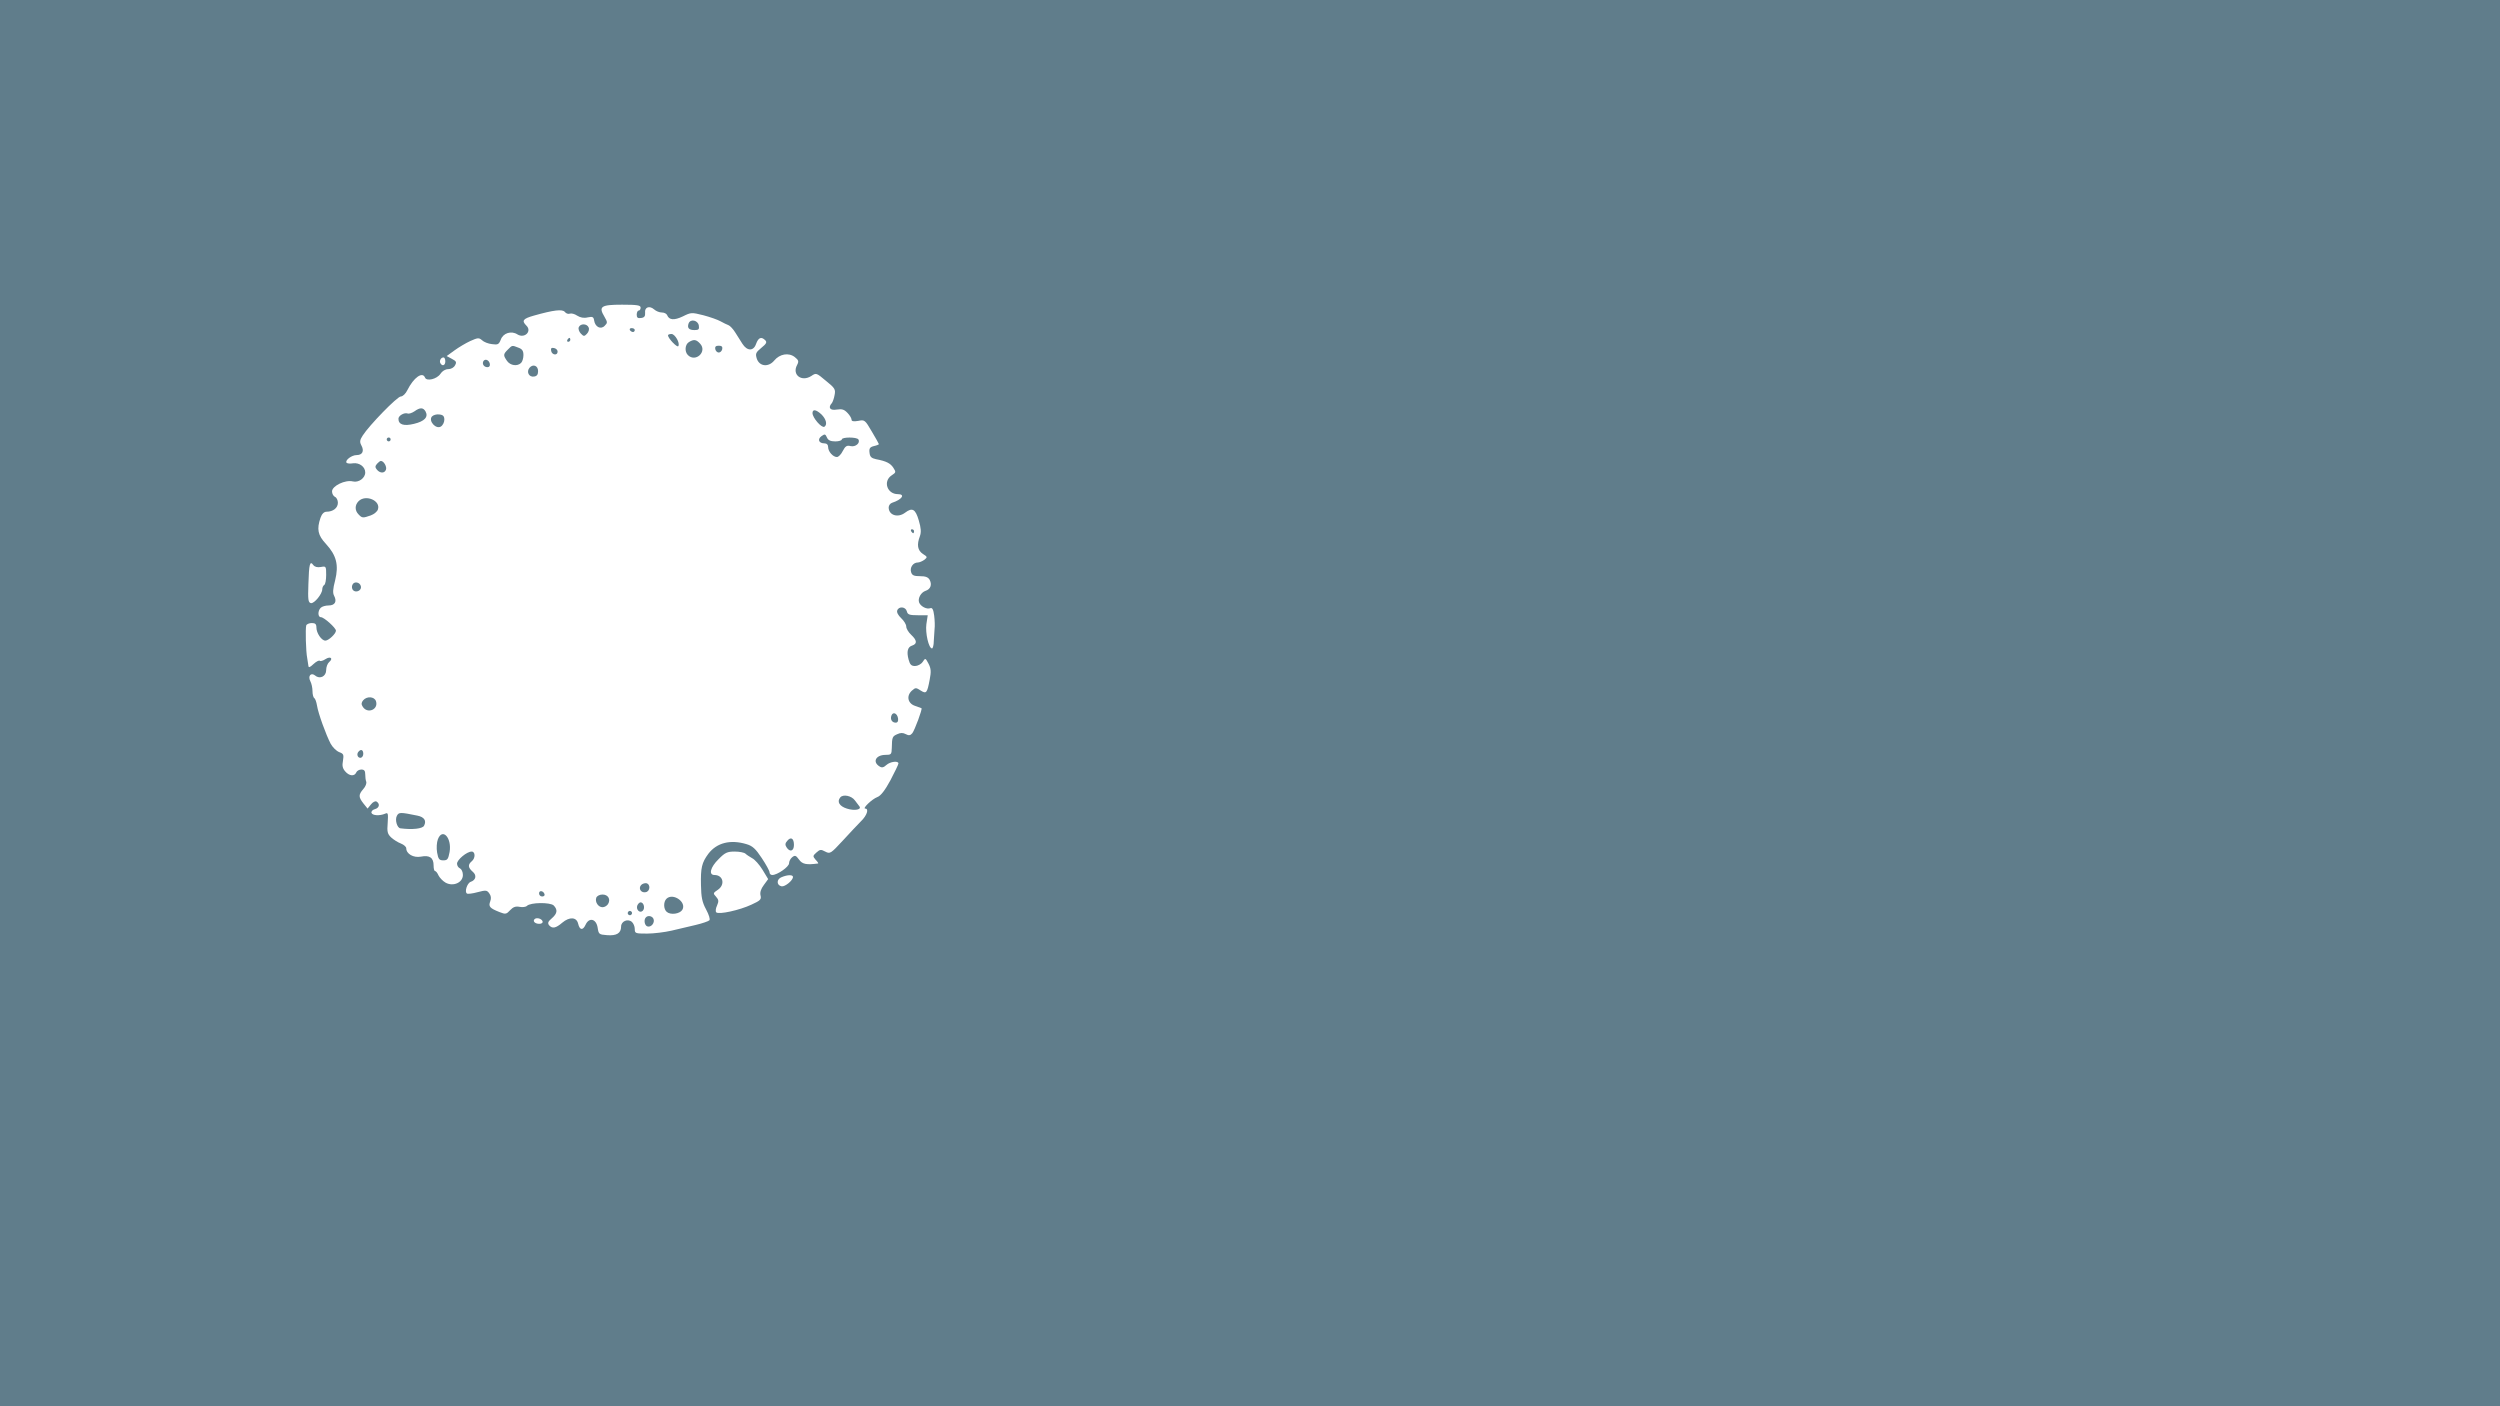 <?xml version="1.0" standalone="no"?>
<!DOCTYPE svg PUBLIC "-//W3C//DTD SVG 20010904//EN"
 "http://www.w3.org/TR/2001/REC-SVG-20010904/DTD/svg10.dtd">
<svg version="1.0" xmlns="http://www.w3.org/2000/svg"
 width="1280pt" height="720pt" viewBox="0 0 1280 720"
 preserveAspectRatio="xMidYMid meet">
<g transform="translate(0,720) scale(0.1,-0.1)"
fill="#607d8b" stroke="none">
<path d="M0 3600 l0 -3600 6400 0 6400 0 0 3600 0 3600 -6400 0 -6400 0 0
-3600z m3280 2025 c0 -8 -4 -15 -10 -15 -5 0 -10 -9 -10 -21 0 -15 5 -20 23
-17 16 2 21 9 20 26 -4 29 22 39 46 18 10 -9 27 -16 40 -16 12 0 24 -6 27 -14
10 -25 36 -27 80 -6 42 21 45 21 105 6 34 -9 74 -23 88 -31 14 -8 33 -17 41
-20 8 -3 24 -20 35 -38 11 -17 27 -43 36 -57 24 -38 57 -39 70 -1 12 33 27 39
47 19 10 -10 6 -18 -20 -39 -29 -24 -31 -30 -23 -56 14 -40 60 -44 89 -9 28
34 74 42 105 18 20 -16 22 -22 12 -41 -27 -50 23 -88 73 -56 25 17 26 16 75
-25 46 -37 50 -44 44 -73 -3 -18 -10 -36 -14 -41 -21 -23 -9 -39 25 -33 27 4
38 1 55 -17 12 -12 21 -28 21 -35 0 -8 10 -10 34 -6 33 7 35 5 70 -55 20 -33
36 -63 36 -64 0 -2 -12 -7 -26 -10 -20 -5 -25 -12 -22 -34 2 -21 10 -28 33
-33 53 -10 74 -21 89 -44 14 -22 14 -24 -9 -39 -45 -30 -23 -96 32 -96 40 0
21 -28 -29 -44 -10 -3 -18 -14 -18 -24 0 -40 47 -55 84 -27 37 28 53 19 70
-39 12 -40 13 -61 6 -81 -17 -44 -12 -73 15 -91 24 -15 24 -17 8 -30 -10 -7
-25 -14 -34 -14 -24 0 -42 -26 -34 -50 5 -16 15 -20 45 -20 29 0 42 -5 50 -19
13 -25 4 -48 -21 -56 -24 -8 -41 -39 -33 -60 8 -20 39 -36 57 -29 10 4 16 -6
20 -38 3 -24 4 -54 2 -68 -1 -14 -3 -42 -4 -62 0 -21 -5 -38 -9 -38 -17 0 -35
79 -29 124 l7 46 -51 0 c-42 0 -52 3 -56 20 -6 24 -41 27 -49 5 -4 -9 4 -25
20 -40 14 -13 26 -32 26 -43 0 -10 11 -29 25 -42 30 -28 32 -46 6 -55 -24 -7
-30 -31 -19 -72 7 -26 14 -33 33 -33 13 0 31 9 39 21 14 21 14 21 30 -9 13
-25 14 -41 6 -82 -13 -69 -17 -74 -47 -55 -23 15 -26 15 -44 -1 -30 -27 -21
-66 16 -78 17 -6 31 -11 33 -12 6 -3 -35 -113 -47 -128 -10 -12 -18 -13 -33
-5 -15 8 -27 8 -44 0 -25 -11 -27 -15 -28 -71 -1 -33 -3 -35 -34 -35 -48 -1
-66 -36 -29 -59 12 -8 21 -6 35 7 20 18 62 23 62 8 0 -5 -19 -44 -41 -86 -28
-52 -50 -80 -67 -86 -27 -10 -78 -59 -62 -59 20 0 9 -35 -21 -64 -17 -17 -59
-62 -94 -100 -62 -67 -65 -69 -90 -56 -22 12 -27 11 -45 -5 -19 -17 -19 -19
-4 -37 10 -10 15 -18 13 -19 -60 -8 -81 -4 -98 20 -16 22 -21 23 -35 12 -9 -7
-16 -21 -16 -31 0 -18 -60 -60 -86 -60 -8 0 -14 6 -14 14 0 7 -18 40 -40 73
-31 47 -47 62 -78 71 -83 25 -152 7 -195 -49 -34 -46 -40 -72 -38 -161 1 -61
6 -87 26 -124 15 -28 22 -51 17 -56 -5 -5 -37 -16 -71 -24 -33 -8 -89 -21
-123 -29 -35 -8 -91 -15 -125 -15 -60 0 -63 1 -63 24 0 13 -7 29 -15 36 -21
18 -55 3 -55 -24 0 -34 -23 -48 -72 -44 -41 3 -43 5 -48 38 -7 46 -44 55 -62
15 -14 -30 -30 -28 -38 6 -8 34 -44 36 -81 5 -34 -29 -51 -32 -68 -13 -8 11
-5 19 14 35 29 25 31 44 10 66 -18 17 -119 16 -137 -2 -6 -6 -23 -8 -38 -5
-20 4 -33 -1 -48 -17 -19 -21 -24 -22 -54 -10 -51 20 -58 29 -48 55 6 16 4 29
-5 41 -12 17 -18 17 -60 6 -25 -7 -50 -10 -54 -7 -14 8 1 54 19 60 27 9 32 34
10 52 -24 21 -25 36 -5 53 20 16 19 50 0 50 -25 0 -75 -42 -75 -62 0 -10 7
-21 15 -24 8 -4 15 -18 15 -34 0 -39 -50 -61 -89 -39 -14 8 -30 25 -36 37 -5
12 -13 22 -17 22 -5 0 -8 13 -8 29 0 39 -20 54 -65 45 -38 -7 -75 14 -75 43 0
7 -12 18 -27 24 -16 6 -38 20 -50 31 -19 18 -22 29 -18 75 3 48 2 54 -13 47
-28 -12 -65 -10 -70 4 -2 7 5 16 17 19 23 6 28 27 9 39 -6 4 -19 -2 -29 -15
l-17 -21 -21 26 c-26 33 -26 45 -1 74 12 13 18 30 15 38 -3 7 -5 25 -5 38 0
17 -5 24 -20 24 -11 0 -23 -7 -26 -15 -9 -21 -36 -19 -57 6 -13 15 -16 29 -11
54 5 31 3 36 -19 44 -15 6 -34 25 -44 43 -24 46 -64 156 -70 196 -3 18 -9 35
-14 38 -5 3 -9 19 -9 35 0 17 -5 40 -11 51 -14 27 3 47 25 29 24 -20 56 -4 56
28 0 16 7 34 15 41 23 19 7 32 -19 15 -12 -8 -26 -12 -29 -8 -4 3 -18 -4 -32
-17 -18 -17 -25 -20 -26 -9 -1 8 -4 25 -6 39 -7 33 -10 152 -5 168 2 6 15 12
28 12 18 0 24 -5 24 -23 0 -28 26 -67 46 -67 16 0 54 35 54 51 0 14 -61 69
-77 69 -16 0 -17 32 -1 48 7 7 25 12 40 12 33 0 44 20 29 49 -8 14 -7 35 5 80
19 78 7 127 -47 186 -42 45 -48 75 -28 134 7 20 18 31 31 31 33 0 58 19 58 46
0 13 -7 27 -15 30 -8 4 -15 16 -15 28 0 28 68 61 107 51 29 -7 63 17 63 46 0
29 -30 51 -62 47 -16 -3 -31 -1 -34 3 -8 13 27 39 52 39 30 0 40 21 24 50 -9
17 -8 27 7 50 33 52 177 200 195 200 10 0 25 14 34 33 32 64 77 96 90 64 8
-21 61 -8 79 19 9 14 25 24 40 24 14 0 29 8 35 20 9 16 6 21 -17 33 l-26 14
40 29 c22 16 59 38 81 48 38 17 44 18 60 4 9 -9 32 -18 51 -20 30 -4 35 -2 45
23 12 34 54 47 85 27 37 -23 76 16 46 45 -25 25 -18 35 38 51 103 29 146 34
159 19 6 -8 17 -12 25 -9 8 3 25 -1 38 -10 16 -10 34 -14 54 -9 25 5 30 3 33
-16 5 -33 34 -48 54 -27 15 15 15 18 -1 46 -32 53 -18 62 90 62 78 0 95 -3 95
-15z m-1000 -275 c0 -21 -15 -27 -25 -10 -7 12 2 30 16 30 5 0 9 -9 9 -20z
m-637 -1053 c26 5 27 4 27 -40 0 -25 -4 -49 -10 -52 -5 -3 -10 -13 -10 -22 0
-24 -41 -74 -58 -71 -14 3 -16 17 -13 98 3 103 8 121 25 97 8 -10 21 -13 39
-10z m2174 -1468 c6 -6 22 -16 34 -23 13 -6 37 -33 53 -59 l29 -48 -22 -30
c-15 -20 -21 -38 -17 -54 5 -20 -1 -26 -47 -47 -60 -28 -167 -52 -180 -39 -4
4 -3 20 4 34 10 23 9 30 -5 46 -16 17 -15 19 9 35 39 26 28 76 -17 76 -31 0
-21 40 21 81 33 34 45 39 83 39 24 0 49 -5 55 -11z m243 -119 c0 -18 -41 -51
-58 -48 -27 5 -27 37 0 47 31 13 58 13 58 1z m-1282 -227 c2 -8 -5 -13 -17
-13 -21 0 -35 13 -24 24 10 10 36 3 41 -11z"/>
<path d="M3526 5545 c-9 -24 1 -35 30 -35 21 0 25 4 22 23 -4 27 -42 36 -52
12z"/>
<path d="M2963 5524 c-3 -8 2 -23 11 -32 14 -15 18 -15 31 -1 9 9 13 23 9 32
-8 21 -43 22 -51 1z"/>
<path d="M3225 5510 c3 -5 10 -10 16 -10 5 0 9 5 9 10 0 6 -7 10 -16 10 -8 0
-12 -4 -9 -10z"/>
<path d="M3420 5483 c1 -16 48 -65 53 -55 10 15 -17 62 -35 62 -10 0 -18 -3
-18 -7z"/>
<path d="M2905 5460 c-3 -5 -1 -10 4 -10 6 0 11 5 11 10 0 6 -2 10 -4 10 -3 0
-8 -4 -11 -10z"/>
<path d="M3528 5449 c-21 -12 -24 -49 -6 -67 39 -39 100 17 63 58 -20 22 -32
24 -57 9z"/>
<path d="M2600 5410 c-24 -24 -24 -29 -4 -58 17 -24 53 -29 72 -10 7 7 12 25
12 40 0 21 -6 31 -26 38 -33 13 -31 13 -54 -10z"/>
<path d="M3662 5413 c2 -10 10 -18 18 -18 8 0 16 8 18 18 2 12 -3 17 -18 17
-15 0 -20 -5 -18 -17z"/>
<path d="M2822 5403 c4 -21 33 -25 33 -3 0 8 -8 16 -18 18 -14 3 -18 -1 -15
-15z"/>
<path d="M2475 5351 c-8 -15 3 -31 21 -31 9 0 14 7 12 17 -4 20 -24 28 -33 14z"/>
<path d="M2711 5317 c-17 -21 -3 -49 23 -45 15 2 21 10 21 28 0 28 -26 38 -44
17z"/>
<path d="M2122 5094 c-12 -8 -28 -14 -35 -11 -17 6 -47 -11 -47 -27 0 -30 27
-39 80 -26 54 13 74 35 59 63 -12 21 -28 22 -57 1z"/>
<path d="M4160 5085 c0 -24 47 -78 61 -70 16 11 9 39 -15 63 -28 26 -46 28
-46 7z"/>
<path d="M2211 5067 c-18 -23 21 -66 46 -51 10 6 18 22 18 35 0 18 -6 25 -26
27 -14 2 -31 -3 -38 -11z"/>
<path d="M4206 4967 c-22 -16 -14 -37 15 -37 12 0 19 -7 19 -19 0 -23 25 -51
45 -51 8 0 22 14 30 31 13 25 21 30 40 25 25 -6 51 16 40 34 -8 13 -85 13 -85
0 0 -5 -15 -10 -33 -10 -25 0 -37 6 -43 20 -8 18 -11 19 -28 7z"/>
<path d="M1980 4950 c0 -5 5 -10 10 -10 6 0 10 5 10 10 0 6 -4 10 -10 10 -5 0
-10 -4 -10 -10z"/>
<path d="M1930 4825 c-10 -12 -10 -18 0 -30 16 -19 39 -19 46 0 6 15 -11 45
-26 45 -4 0 -13 -7 -20 -15z"/>
<path d="M1836 4634 c-20 -20 -20 -48 0 -68 18 -19 22 -19 62 -5 17 6 34 20
37 31 15 45 -63 78 -99 42z"/>
<path d="M4665 4480 c3 -5 8 -10 11 -10 2 0 4 5 4 10 0 6 -5 10 -11 10 -5 0
-7 -4 -4 -10z"/>
<path d="M1804 4205 c-4 -9 -2 -21 4 -27 15 -15 44 -1 40 19 -4 23 -36 29 -44
8z"/>
<path d="M1859 3614 c-9 -11 -10 -20 -2 -32 24 -39 82 -15 68 28 -8 24 -47 27
-66 4z"/>
<path d="M4564 3536 c-7 -19 3 -36 22 -36 10 0 14 8 12 22 -4 26 -26 36 -34
14z"/>
<path d="M1837 3353 c-13 -12 -7 -33 8 -33 8 0 15 9 15 20 0 20 -11 26 -23 13z"/>
<path d="M4302 3117 c-18 -22 -4 -45 34 -57 40 -13 79 -5 63 13 -5 7 -15 20
-22 29 -17 24 -61 33 -75 15z"/>
<path d="M2032 3023 c-11 -20 1 -62 18 -64 62 -8 113 -2 121 13 14 26 1 45
-34 52 -88 18 -95 18 -105 -1z"/>
<path d="M2242 2903 c-6 -16 -8 -45 -4 -68 6 -34 11 -40 32 -40 21 0 25 6 32
43 12 73 -37 125 -60 65z"/>
<path d="M4030 2894 c-10 -11 -11 -20 -3 -32 17 -27 38 -20 38 12 0 34 -16 44
-35 20z"/>
<path d="M3282 2668 c-15 -18 1 -41 24 -36 23 4 26 41 3 46 -9 1 -21 -3 -27
-10z"/>
<path d="M2760 2626 c0 -9 7 -16 16 -16 9 0 14 5 12 12 -6 18 -28 21 -28 4z"/>
<path d="M3053 2604 c-8 -22 10 -49 32 -49 10 0 22 7 28 16 15 24 1 49 -28 49
-15 0 -28 -7 -32 -16z"/>
<path d="M3412 2598 c-16 -16 -15 -53 2 -67 20 -17 66 -10 79 10 25 40 -48 90
-81 57z"/>
<path d="M3263 2564 c-8 -21 13 -42 28 -27 13 13 5 43 -11 43 -6 0 -13 -7 -17
-16z"/>
<path d="M3216 2531 c-4 -5 -2 -12 3 -15 5 -4 12 -2 15 3 4 5 2 12 -3 15 -5 4
-12 2 -15 -3z"/>
<path d="M3307 2503 c-12 -12 -7 -41 7 -46 19 -7 40 18 32 38 -6 15 -28 20
-39 8z"/>
</g>
</svg>
